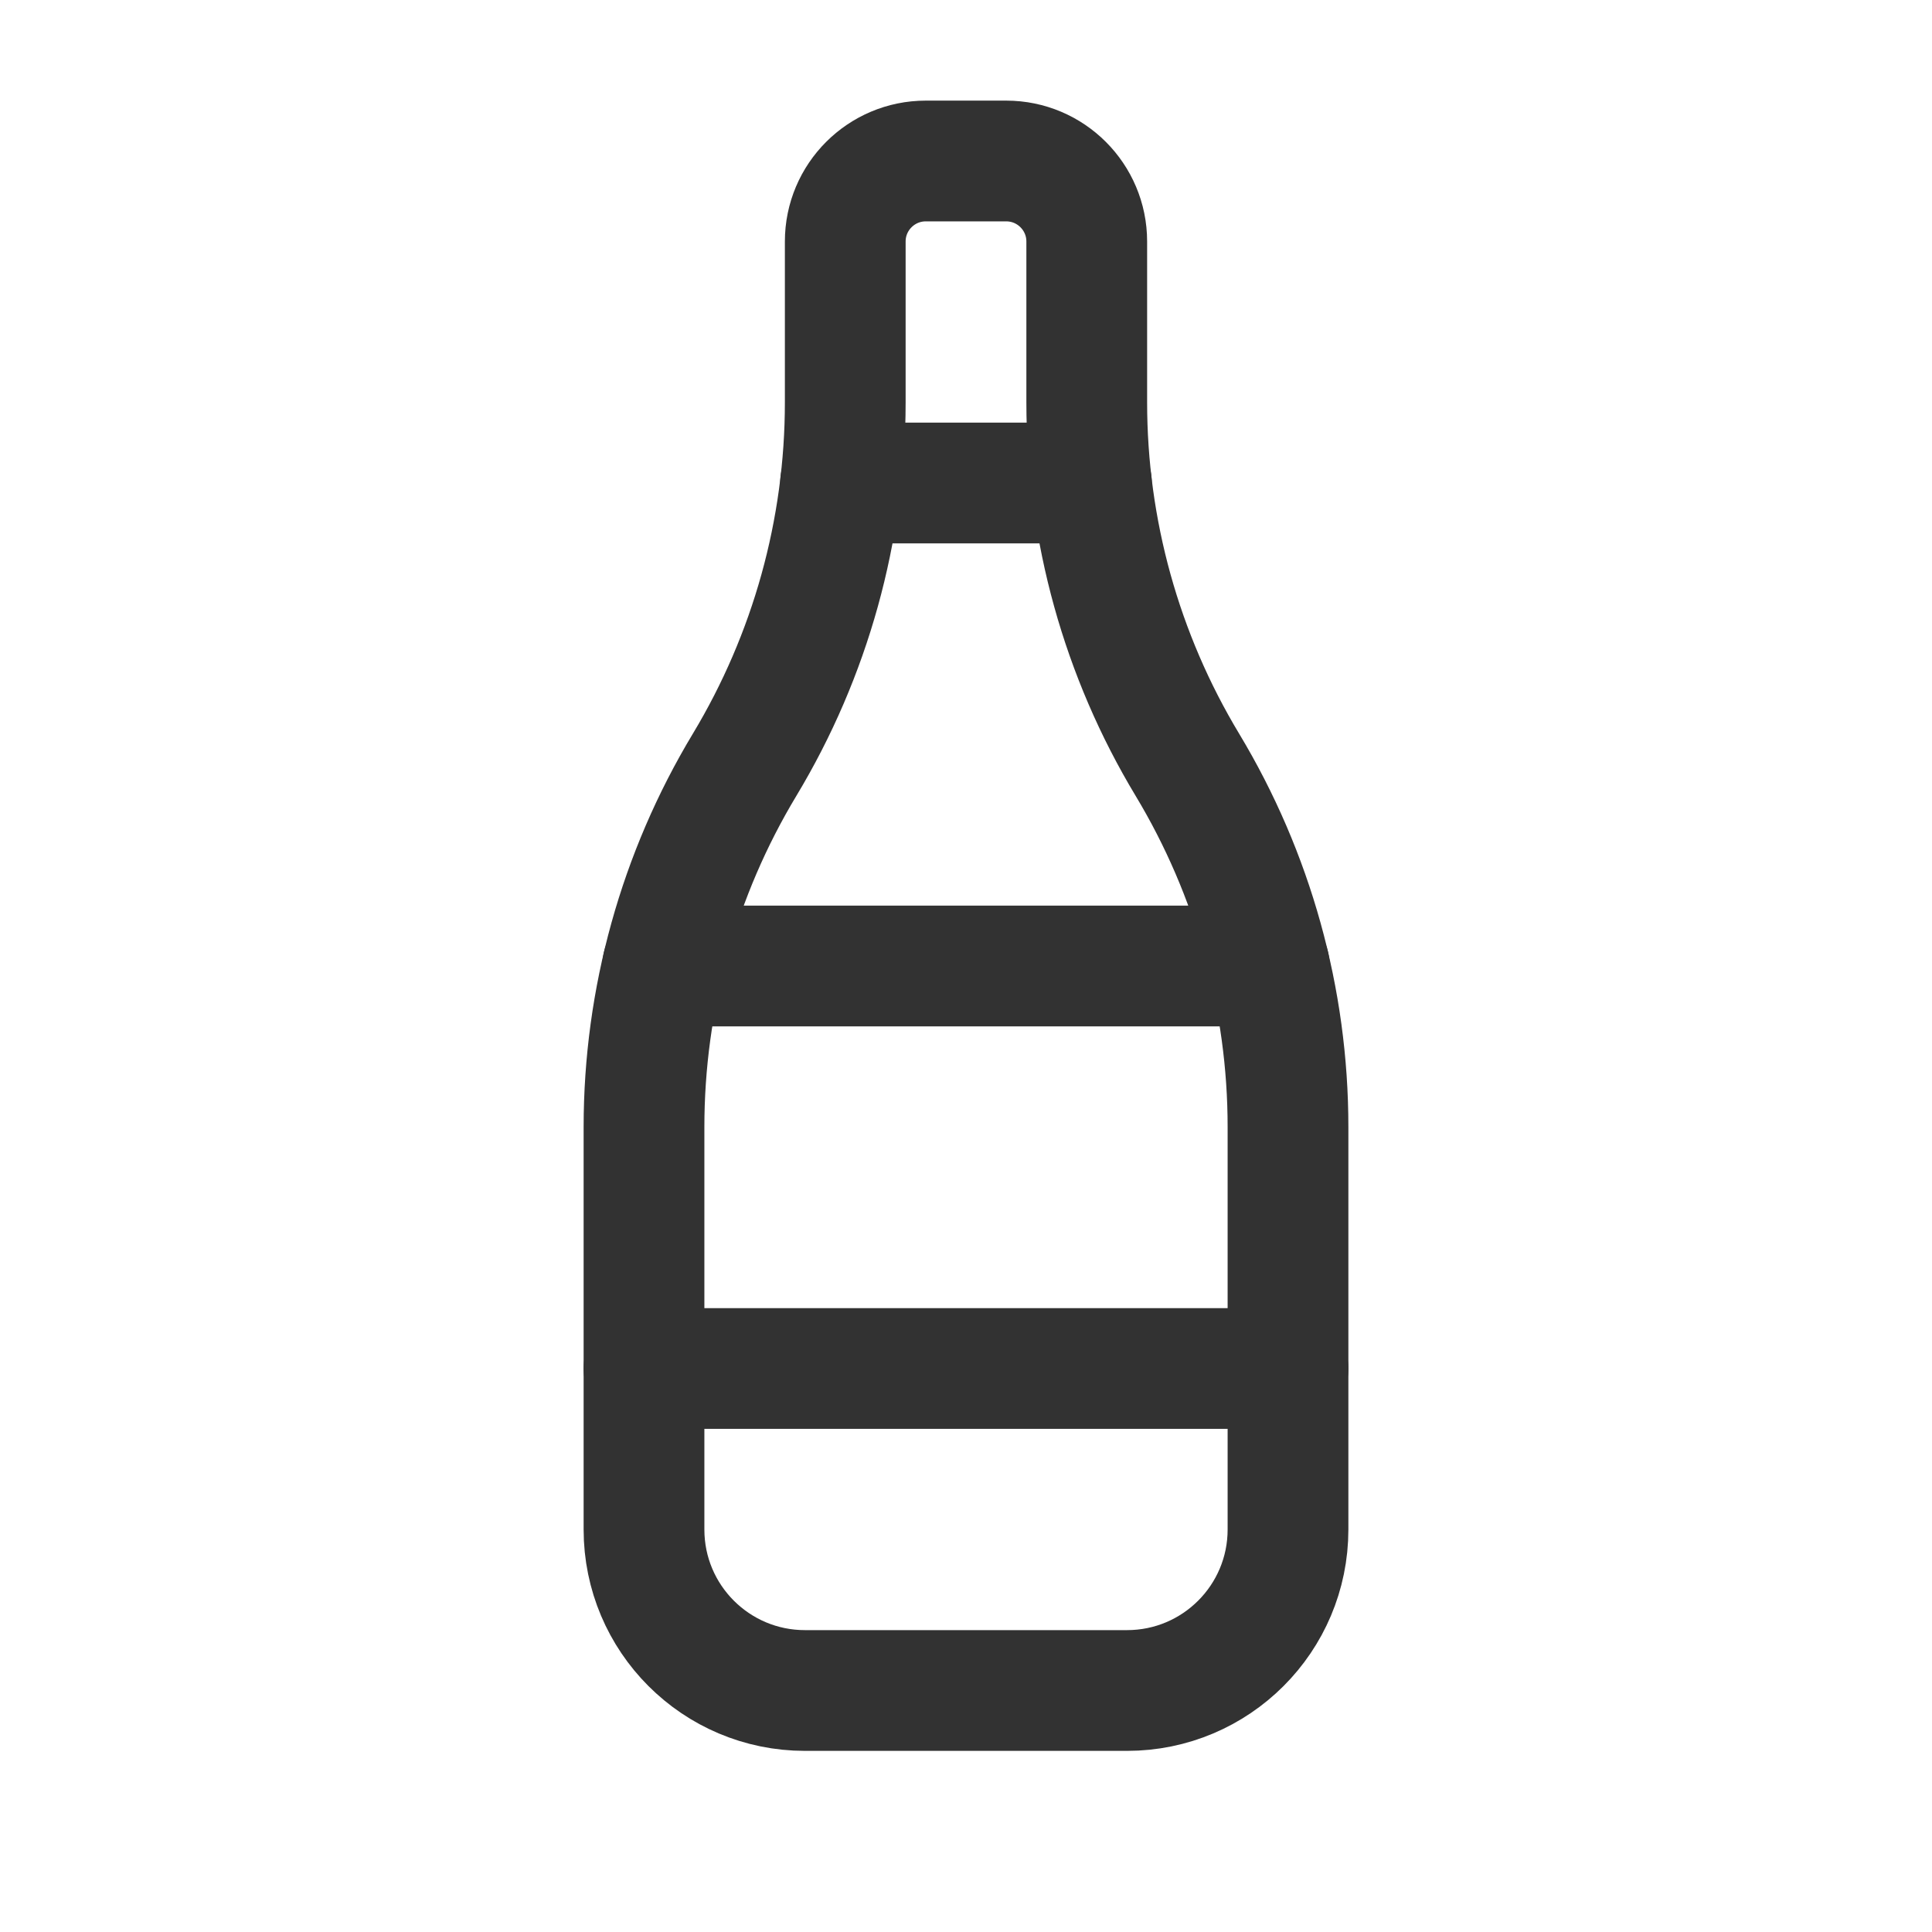 <svg width="24" height="24" viewBox="0 0 24 24" fill="none" xmlns="http://www.w3.org/2000/svg">
<path d="M10.442 6H13.558" stroke="#323232" stroke-width="1.5" stroke-linecap="round" stroke-linejoin="round"/>
<path d="M15.768 12H8.232" stroke="#323232" stroke-width="1.5" stroke-linecap="round" stroke-linejoin="round"/>
<path d="M16 17H8" stroke="#323232" stroke-width="1.5" stroke-linecap="round" stroke-linejoin="round"/>
<path fill-rule="evenodd" clip-rule="evenodd" d="M16 14V19C16 20.105 15.105 21 14 21H10C8.895 21 8 20.105 8 19V14C8 12.414 8.432 10.858 9.25 9.5V9.5C10.068 8.141 10.5 6.586 10.5 5V3C10.5 2.448 10.948 2 11.5 2H12.5C13.052 2 13.5 2.448 13.5 3V5C13.5 6.586 13.932 8.142 14.75 9.5V9.5C15.568 10.859 16 12.414 16 14Z" stroke="#323232" stroke-width="1.5" stroke-linecap="round" stroke-linejoin="round"/>
</svg>
